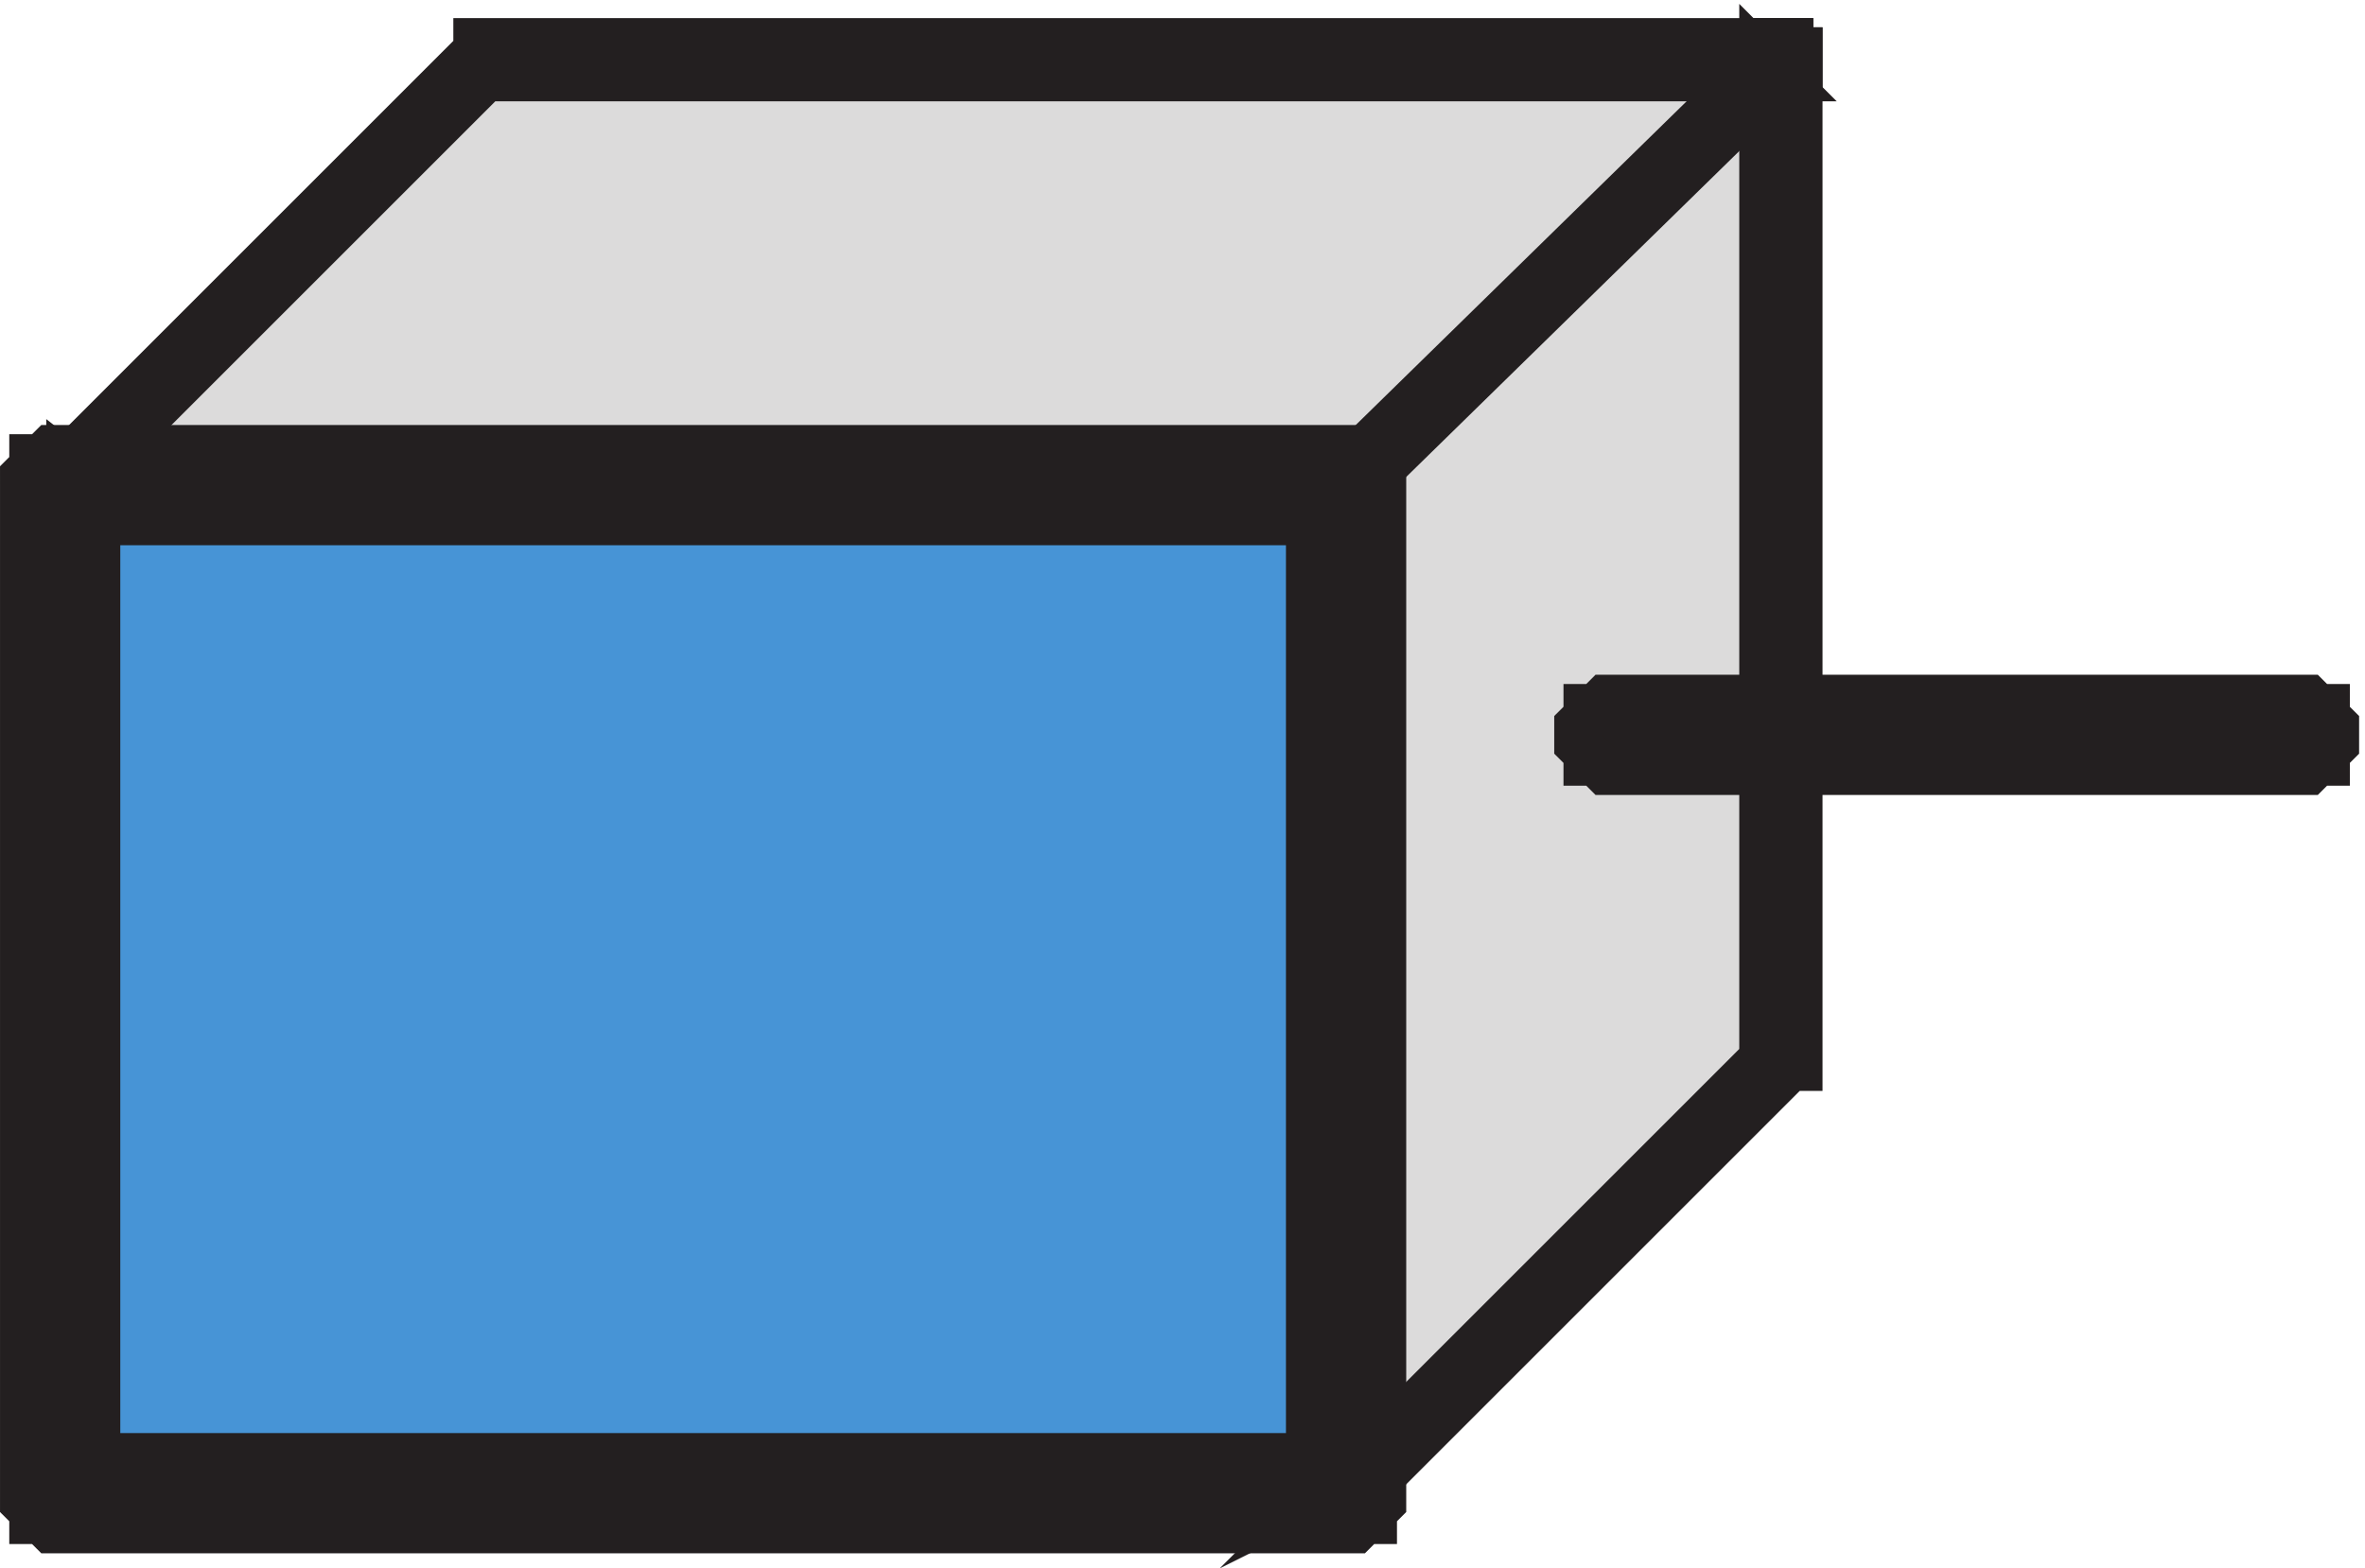 <svg xmlns="http://www.w3.org/2000/svg" xml:space="preserve" width="51" height="33.832"><path d="m217.832 9.168-208.5 163.5 69 69h210v-162l-70.5-70.5" style="fill:#dcdbdb;fill-opacity:1;fill-rule:evenodd;stroke:none" transform="matrix(.133 0 0 -.133 .056 33.429)"/><path d="m217.832 9.168-208.5 163.5 69 69h210v-162l-70.5-70.5" style="fill:none;stroke:#dcdbdb;stroke-width:7.5;stroke-linecap:butt;stroke-linejoin:miter;stroke-miterlimit:10;stroke-dasharray:none;stroke-opacity:1" transform="matrix(.133 0 0 -.133 .056 33.429)"/><path d="m216.332 10.664 3 1.5-208.5 163.5v-4.5l69 69-1.5-1.5h210l-3 3v-162l1.5 1.5zm3-3 70.5 70.5h1.5v165h-1.5v1.5h-213v-1.5l-69-69h-1.5v-3l1.5-1.5 208.5-163.5h3v1.5" style="fill:#231f20;fill-opacity:1;fill-rule:evenodd;stroke:none" transform="matrix(.133 0 0 -.133 .056 33.429)"/><path d="m216.332 10.664 3 1.5-208.5 163.5v-4.5l69 69-1.5-1.5h210l-3 3v-162l1.5 1.5zm3-3 70.5 70.5h1.5v165h-1.5v1.5h-213v-1.5l-69-69h-1.5v-3l1.5-1.5 208.5-163.5h3z" style="fill:none;stroke:#231f20;stroke-width:7.5;stroke-linecap:butt;stroke-linejoin:miter;stroke-miterlimit:10;stroke-dasharray:none;stroke-opacity:1" transform="matrix(.133 0 0 -.133 .056 33.429)"/><path d="M216.332 174.164h-1.5v-3h1.5v-1.5h3v1.5l70.5 69h1.5v3h-1.5v1.5h-3v-1.5" style="fill:#231f20;fill-opacity:1;fill-rule:evenodd;stroke:none" transform="matrix(.133 0 0 -.133 .056 33.429)"/><path d="M216.332 174.164h-1.5v-3h1.5v-1.5h3v1.5l70.5 69h1.5v3h-1.5v1.5h-3v-1.5z" style="fill:none;stroke:#231f20;stroke-width:7.5;stroke-linecap:butt;stroke-linejoin:miter;stroke-miterlimit:10;stroke-dasharray:none;stroke-opacity:1" transform="matrix(.133 0 0 -.133 .056 33.429)"/><path d="M9.332 172.668h208.5V9.168H9.332v163.5" style="fill:#4794d6;fill-opacity:1;fill-rule:evenodd;stroke:none" transform="matrix(.133 0 0 -.133 .056 33.429)"/><path d="M9.332 172.668h208.5V9.168H9.332v163.5" style="fill:none;stroke:#4794d6;stroke-width:7.5;stroke-linecap:butt;stroke-linejoin:miter;stroke-miterlimit:10;stroke-dasharray:none;stroke-opacity:1" transform="matrix(.133 0 0 -.133 .056 33.429)"/><path d="m15.332 172.668-6-6h208.5l-6 6V9.168l6 6H9.332l6-6Zm-12 0v-165l1.5-1.5v-1.5h1.5l1.5-1.5h211.5l1.5 1.5h1.5v1.5l1.5 1.5v166.5l-1.5 1.5v1.5h-1.5l-1.5 1.5H7.832l-1.5-1.5h-1.5v-1.5l-1.5-1.5v-1.5" style="fill:#231f20;fill-opacity:1;fill-rule:evenodd;stroke:none" transform="matrix(.133 0 0 -.133 .056 33.429)"/><path d="m15.332 172.668-6-6h208.5l-6 6V9.168l6 6H9.332l6-6Zm-12 0v-165l1.5-1.5v-1.5h1.5l1.5-1.5h211.5l1.5 1.5h1.5v1.5l1.5 1.5v166.5l-1.5 1.5v1.5h-1.5l-1.5 1.5H7.832l-1.5-1.5h-1.5v-1.5l-1.5-1.5z" style="fill:none;stroke:#231f20;stroke-width:7.5;stroke-linecap:butt;stroke-linejoin:miter;stroke-miterlimit:10;stroke-dasharray:none;stroke-opacity:1" transform="matrix(.133 0 0 -.133 .056 33.429)"/><path d="M261.332 138.164h-1.5l-1.5-1.5h-1.5v-1.5l-1.5-1.5v-3l1.5-1.5v-1.5h1.5l1.5-1.5h114l1.5 1.5h1.5v1.5l1.5 1.5v3l-1.5 1.5v1.5h-1.5l-1.5 1.5h-1.5" style="fill:#231f20;fill-opacity:1;fill-rule:evenodd;stroke:none" transform="matrix(.133 0 0 -.133 .056 33.429)"/><path d="M261.332 138.164h-1.5l-1.5-1.5h-1.5v-1.5l-1.5-1.5v-3l1.5-1.5v-1.5h1.5l1.5-1.5h114l1.5 1.5h1.5v1.5l1.5 1.5v3l-1.5 1.5v1.5h-1.5l-1.5 1.5h-1.5z" style="fill:none;stroke:#231f20;stroke-width:7.5;stroke-linecap:butt;stroke-linejoin:miter;stroke-miterlimit:10;stroke-dasharray:none;stroke-opacity:1" transform="matrix(.133 0 0 -.133 .056 33.429)"/></svg>
